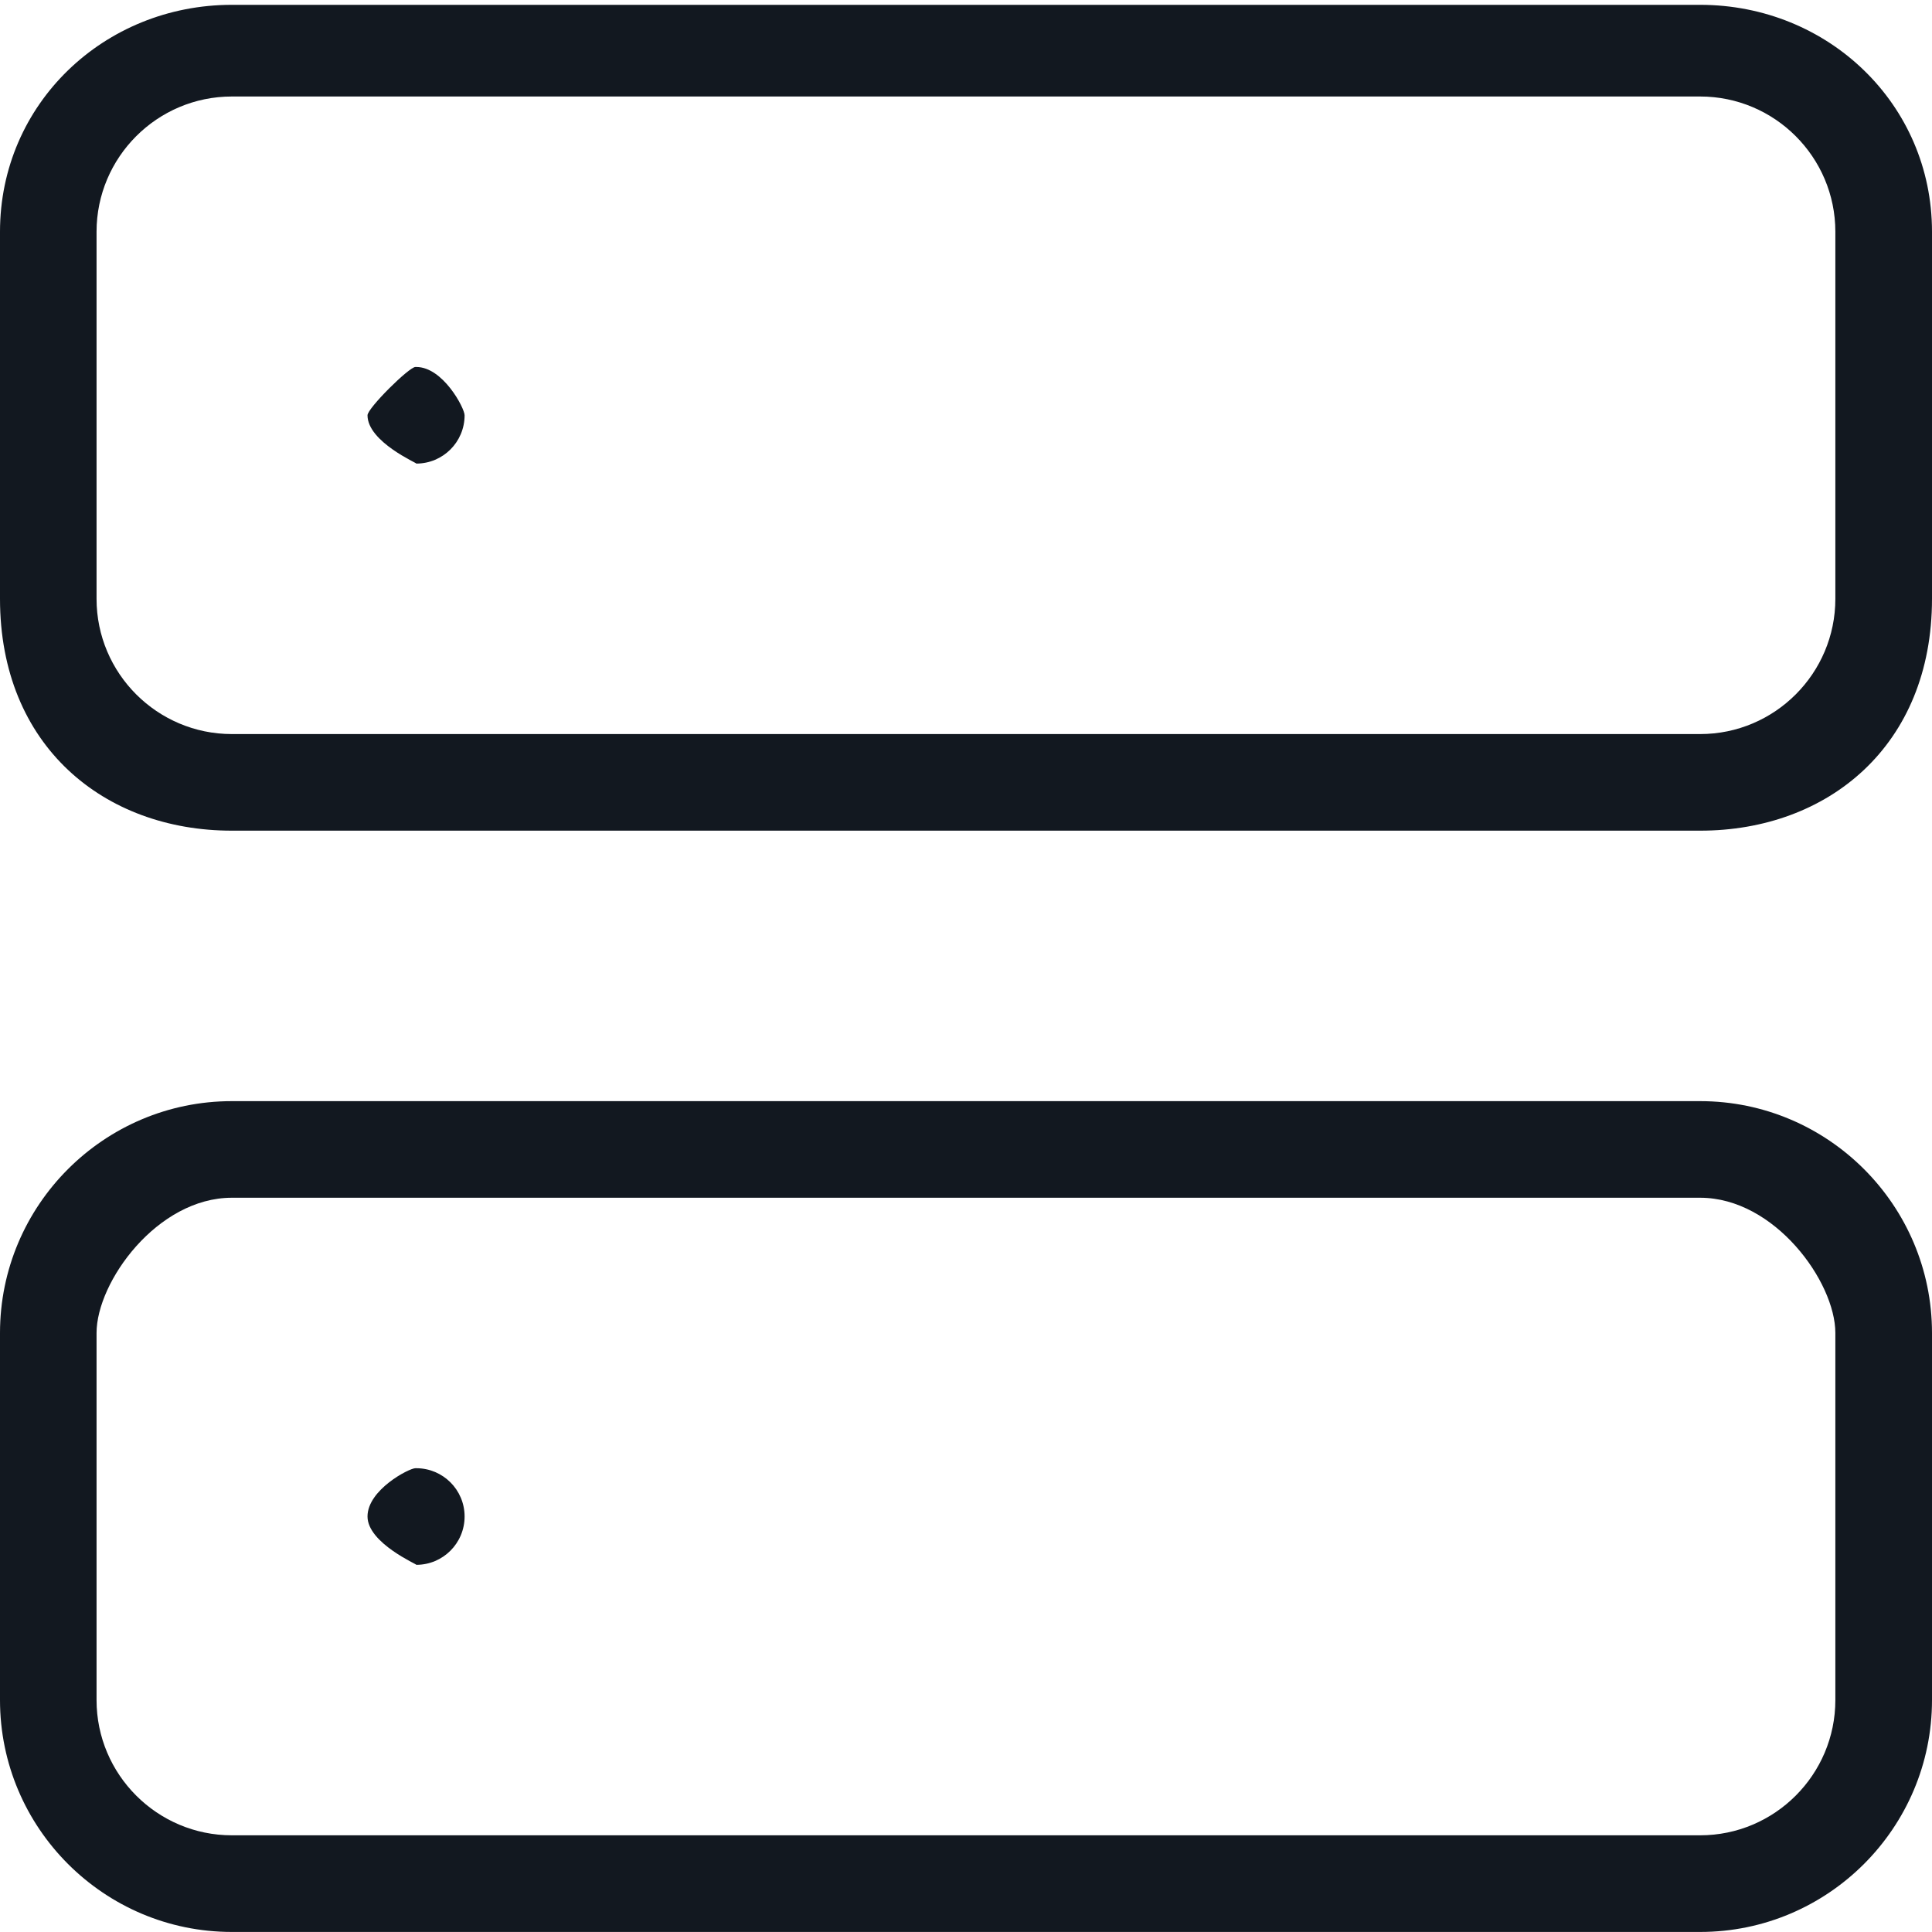 <svg width="40" height="40" viewBox="0 0 40 40" fill="none" xmlns="http://www.w3.org/2000/svg">
<g clip-path="url(#clip0_766_8)">
<path fill-rule="evenodd" clip-rule="evenodd" d="M35.2 39.999H4.8C2.153 39.999 0 37.845 0 35.198V27.598C0 24.951 2.153 22.798 4.8 22.798H35.2C37.846 22.798 40 24.951 40 27.598V35.198C40 37.845 37.846 39.999 35.2 39.999ZM37.999 27.598C37.999 26.54 36.744 24.798 35.2 24.798H4.8C3.256 24.798 1.999 26.54 1.999 27.598V35.198C1.999 36.741 3.256 37.998 4.8 37.998H35.2C36.744 37.998 37.999 36.741 37.999 35.198V27.598ZM8.619 32.398C8.66 32.398 7.609 31.951 7.609 31.397C7.609 30.845 8.47 30.398 8.6 30.398H8.619C9.171 30.398 9.619 30.845 9.619 31.397C9.619 31.951 9.171 32.398 8.619 32.398ZM35.2 17.198H4.8C2.153 17.198 0 15.44 0 12.398V4.798C0 2.152 2.153 0.1 4.8 0.1H35.2C37.846 0.1 40 2.152 40 4.798V12.398C40 15.44 37.846 17.198 35.2 17.198ZM37.999 4.798C37.999 3.254 36.744 1.998 35.2 1.998H4.8C3.256 1.998 1.999 3.254 1.999 4.798V12.398C1.999 13.942 3.256 15.198 4.8 15.198H35.2C36.744 15.198 37.999 13.942 37.999 12.398V4.798ZM8.619 9.598C8.66 9.598 7.609 9.151 7.609 8.598C7.609 8.45 8.47 7.598 8.6 7.598H8.619C9.171 7.598 9.619 8.45 9.619 8.598C9.619 9.151 9.171 9.598 8.619 9.598Z" fill="#121820"/>
</g>
<defs>
<clipPath id="clip0_766_8">
<rect width="40" height="40" fill="white"/>
</clipPath>
</defs>
</svg>
